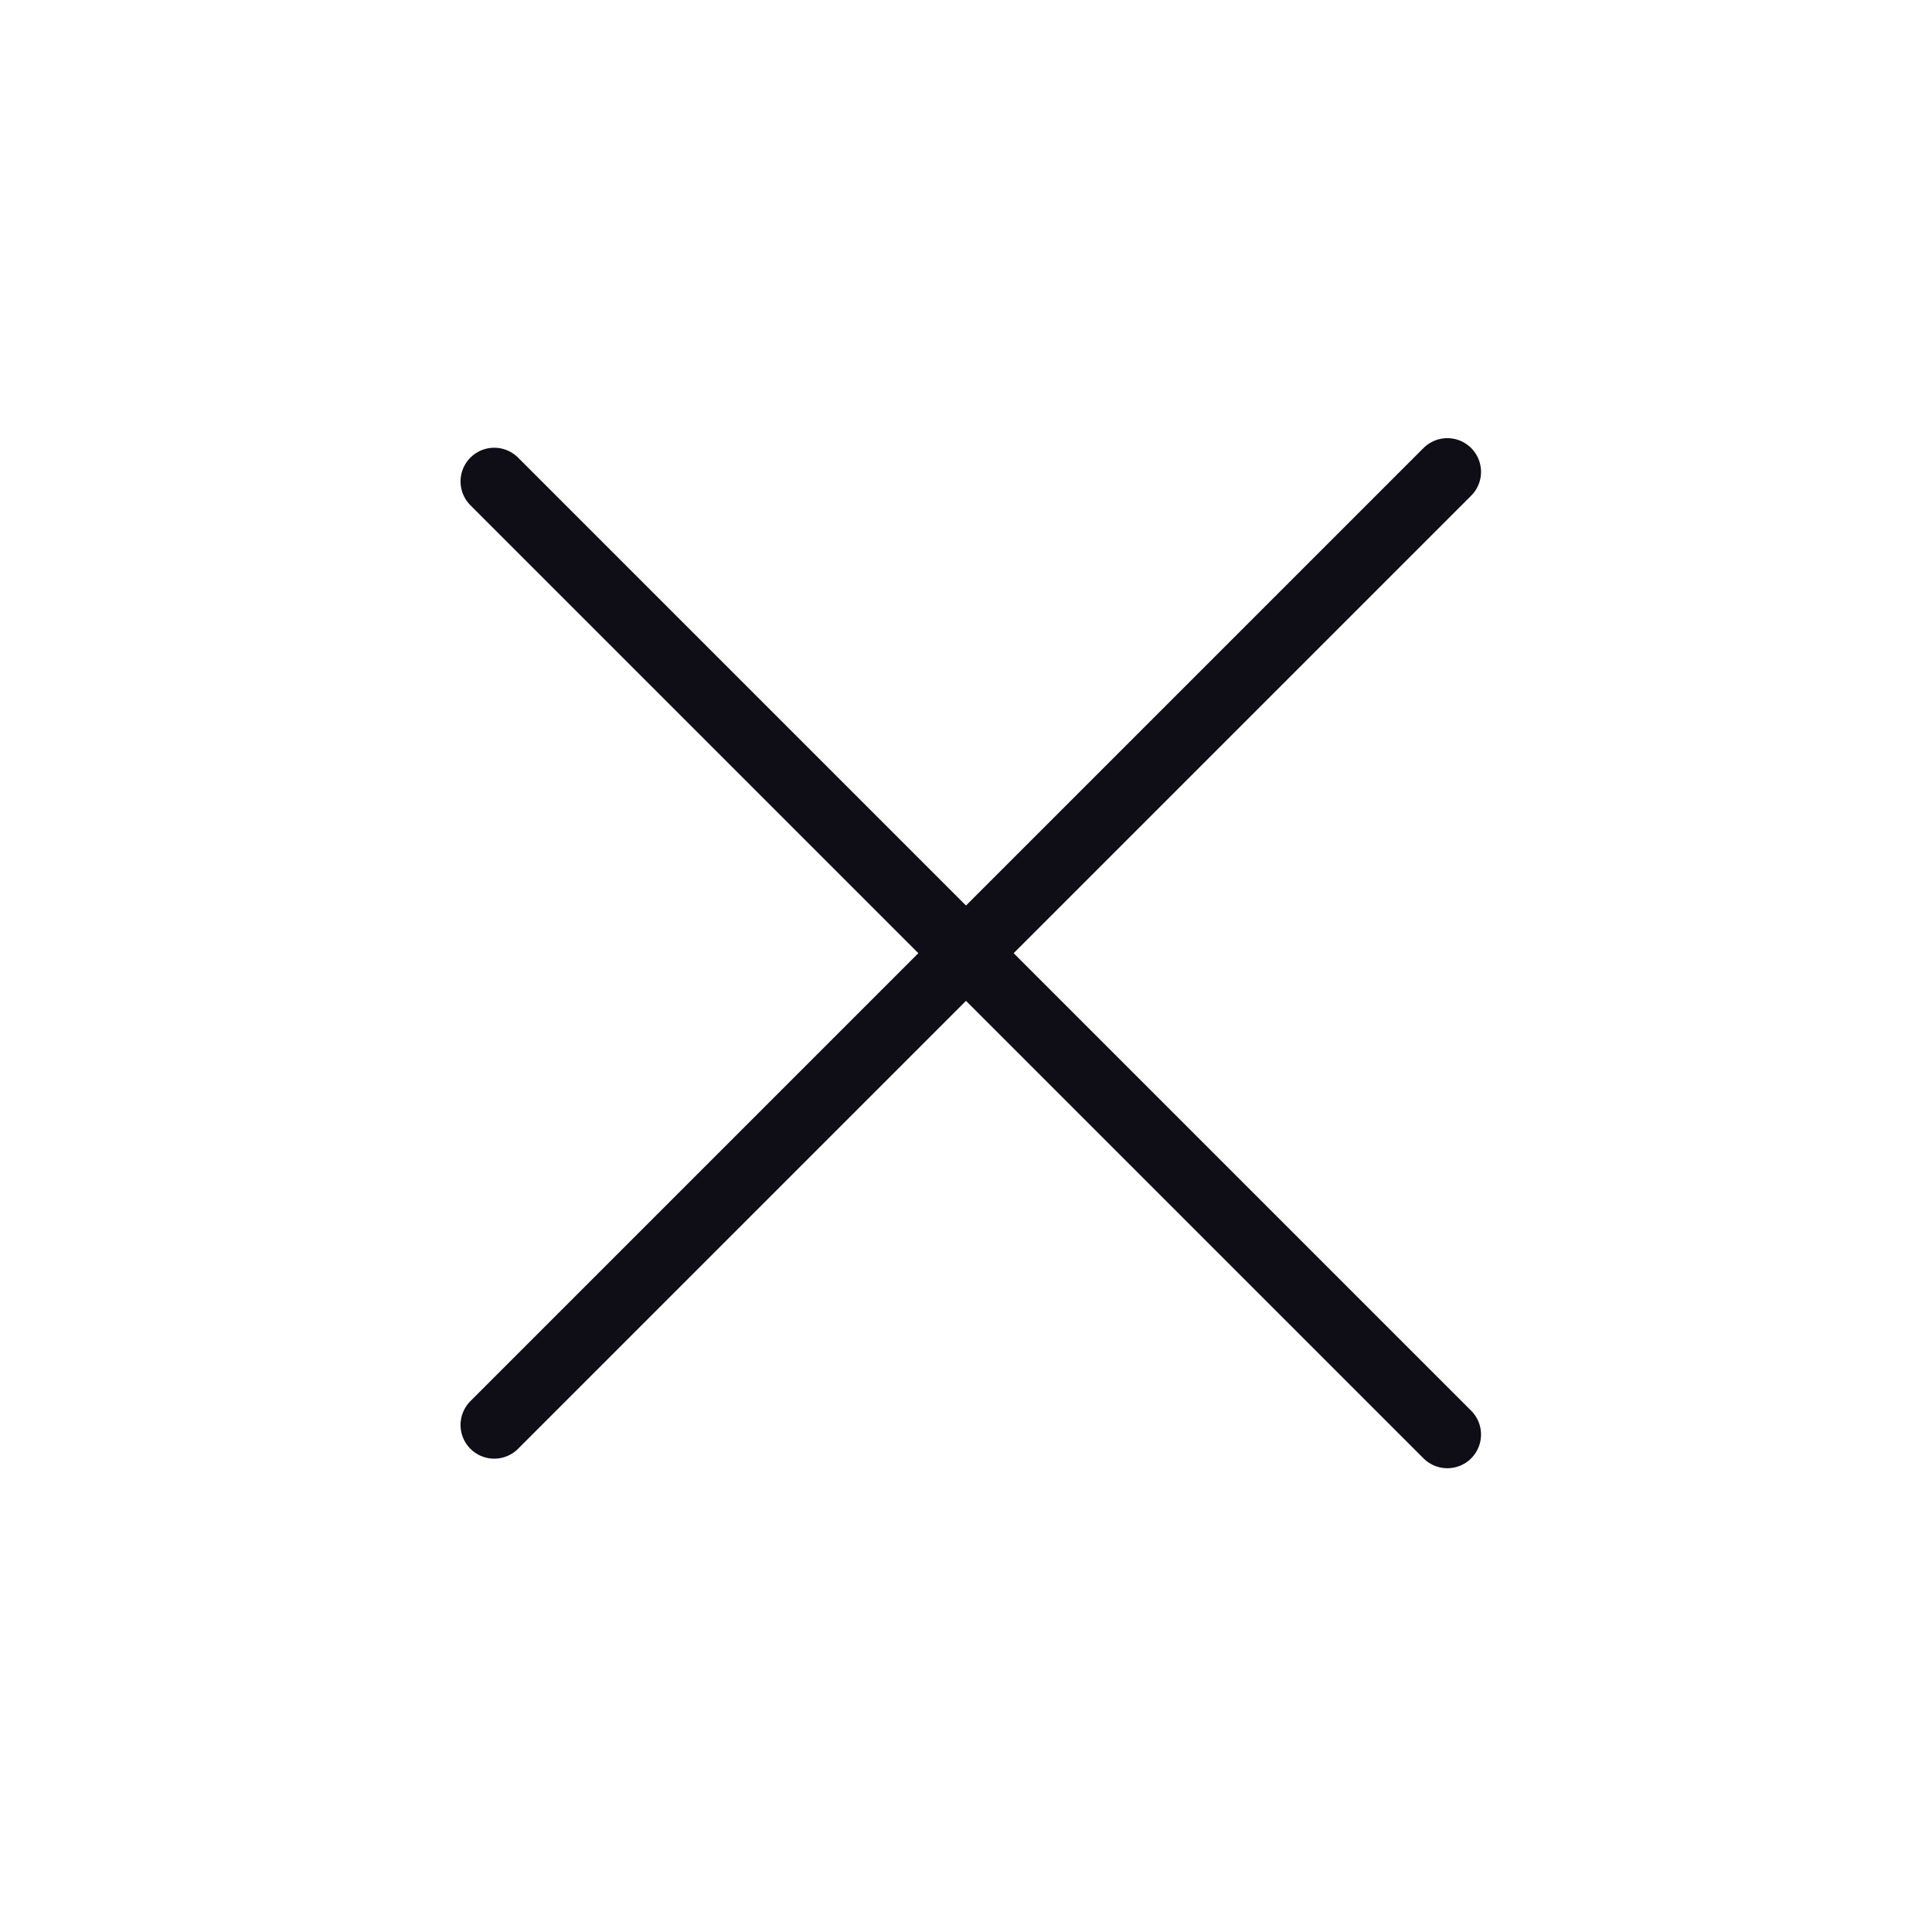 <?xml version="1.0" encoding="UTF-8"?> <svg xmlns="http://www.w3.org/2000/svg" width="43" height="43" viewBox="0 0 43 43" fill="none"><path d="M11 10.715L32.213 31.928" stroke="#0F0D16" stroke-width="1.5" stroke-linecap="round"></path><path d="M11 31.715L32.213 10.502" stroke="#0F0D16" stroke-width="1.5" stroke-linecap="round"></path></svg> 